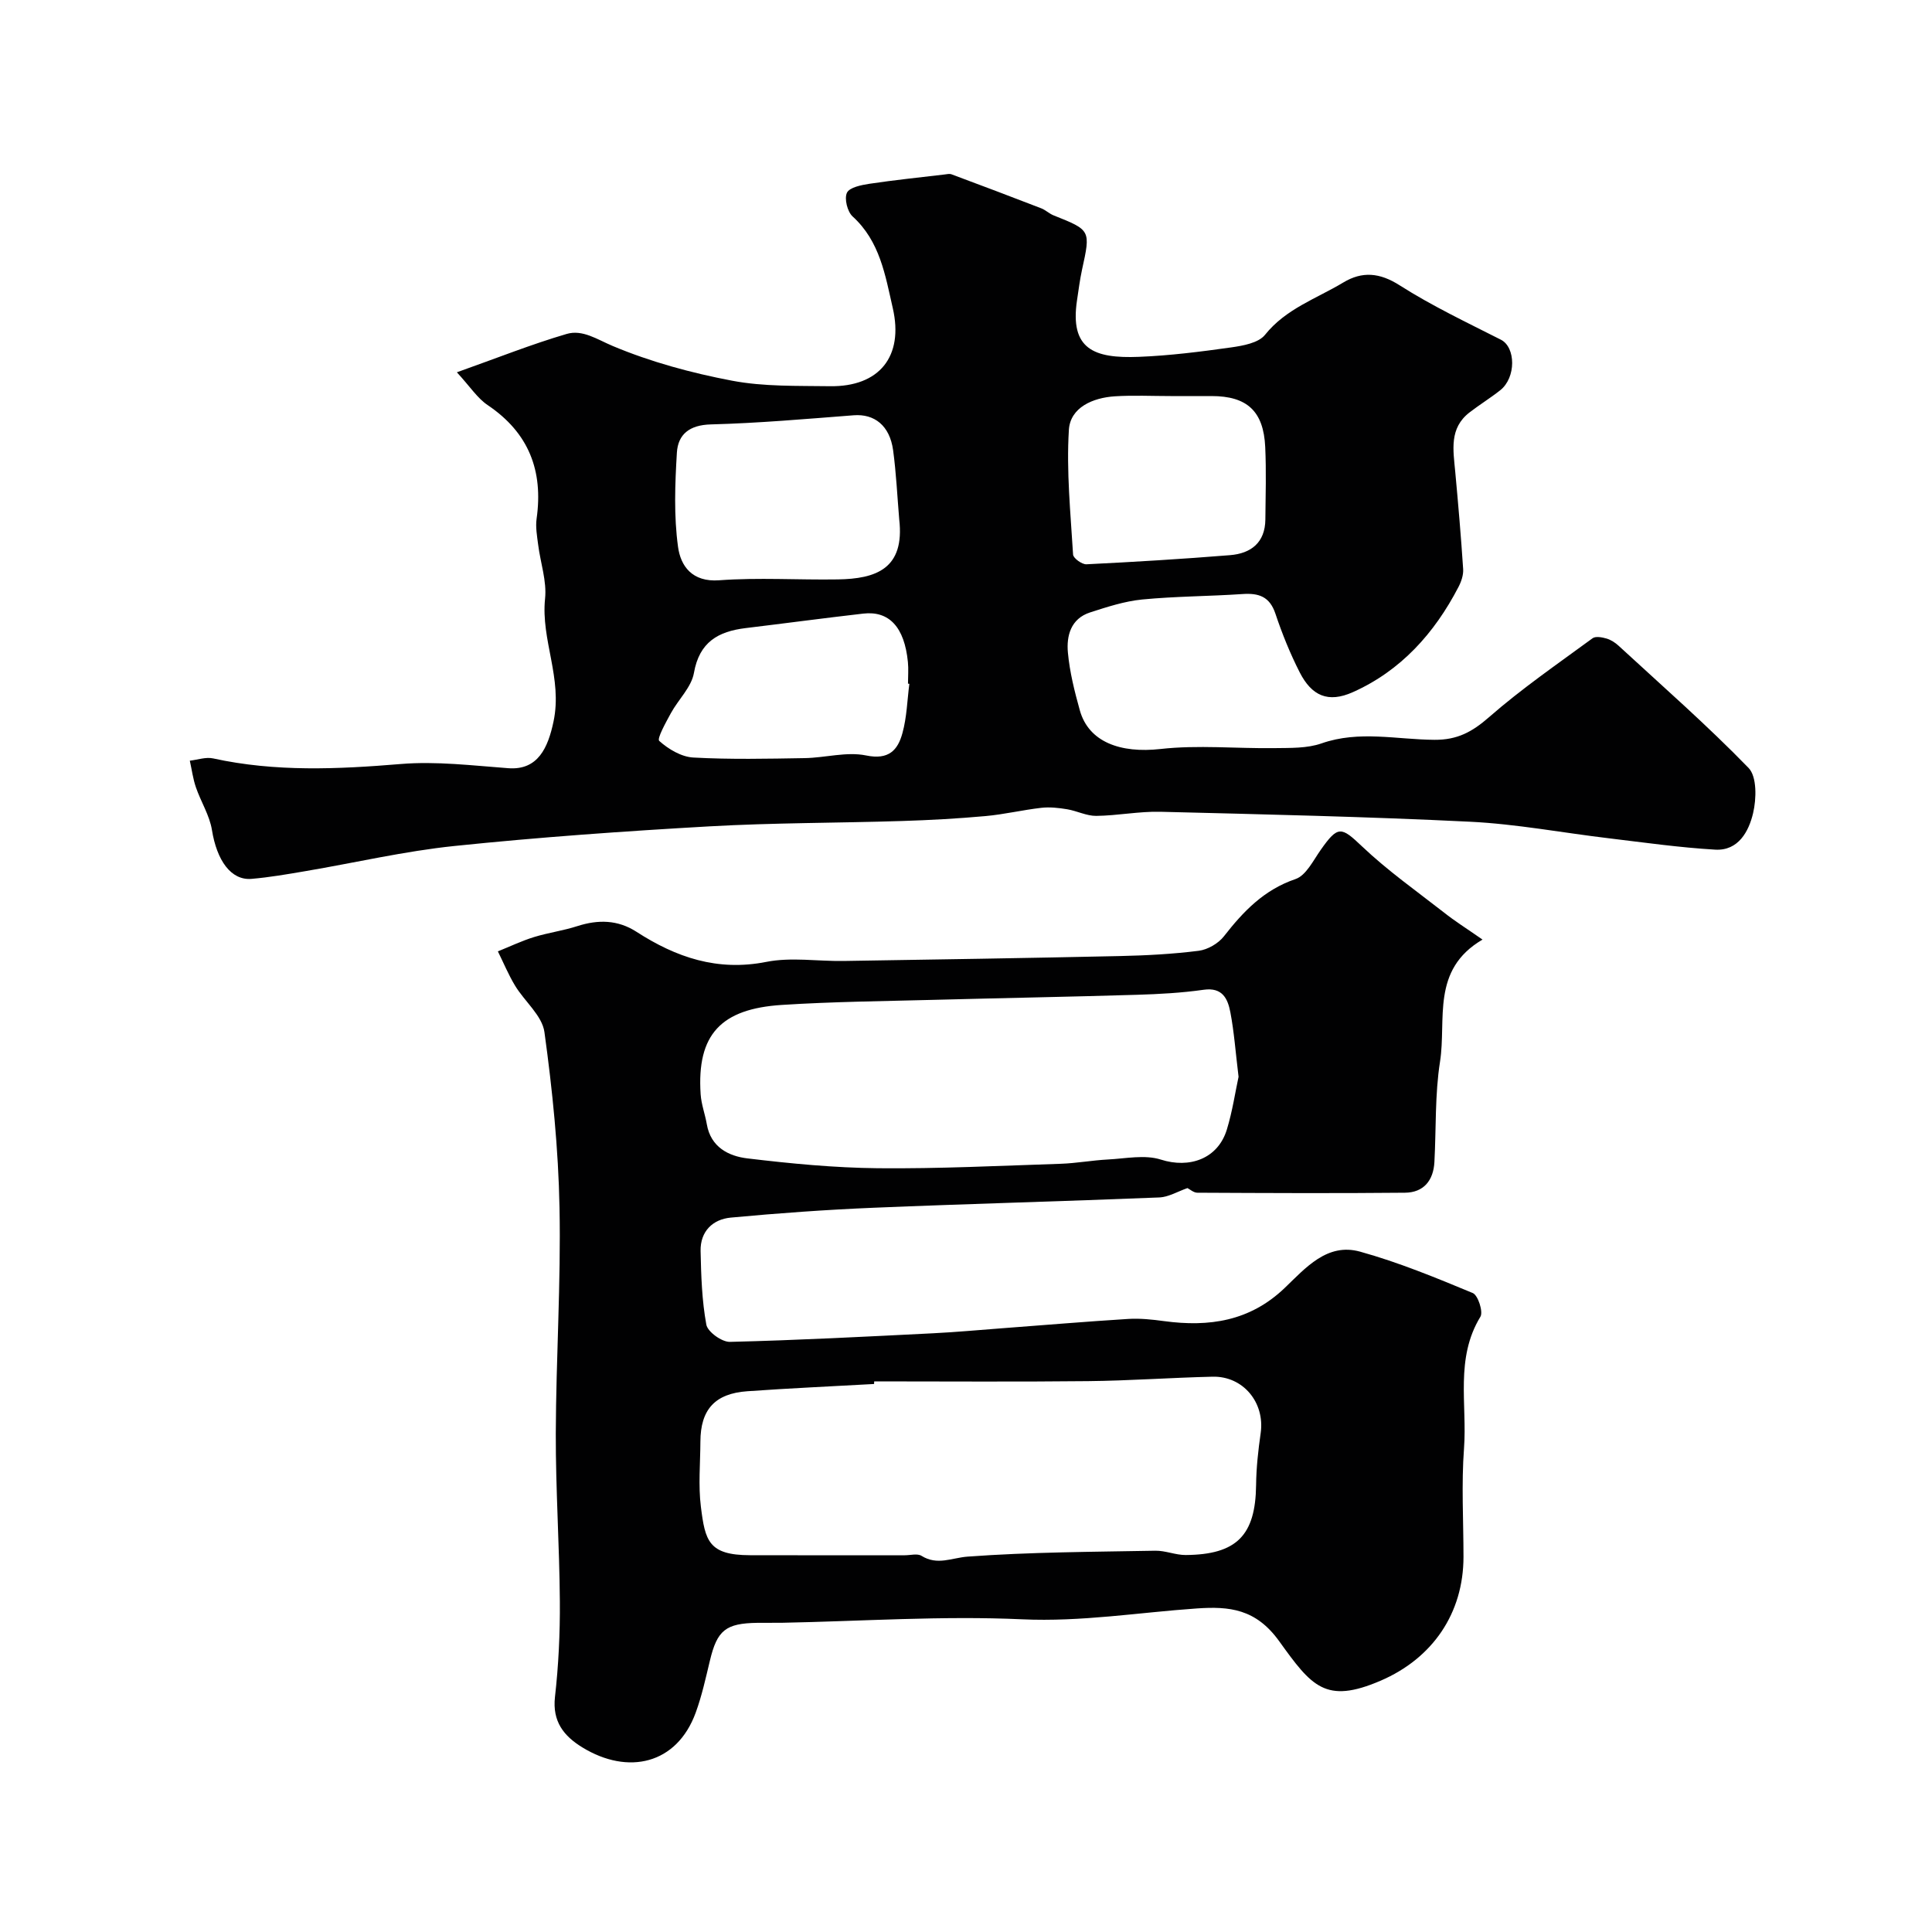 <svg enable-background="new 0 0 400 400" viewBox="0 0 400 400" xmlns="http://www.w3.org/2000/svg"><g fill="#010102"><path d="m94.59 77.08c8.39-2.98 15.46-5.81 22.73-7.94 3.29-.97 6.3 1.13 9.53 2.49 7.87 3.31 16.31 5.59 24.72 7.19 6.59 1.25 13.49 1.04 20.26 1.14 10.23.15 15.31-6.17 13.01-16.17-1.56-6.8-2.65-13.82-8.31-18.97-1.09-.99-1.76-3.69-1.18-4.91.53-1.12 2.97-1.6 4.65-1.86 5.15-.77 10.34-1.31 15.52-1.92.49-.06 1.05-.2 1.48-.04 6.21 2.31 12.4 4.65 18.58 7.04.9.35 1.65 1.1 2.55 1.46 7.71 3.07 7.69 3.05 5.89 11.26-.45 2.07-.71 4.18-1.03 6.28-1.53 10.15 3.46 12.12 12.8 11.75 6.38-.25 12.76-1.06 19.09-1.95 2.46-.35 5.67-.92 7.02-2.6 4.33-5.42 10.66-7.5 16.21-10.84 3.9-2.35 7.52-2.07 11.67.58 6.67 4.25 13.88 7.67 20.96 11.26 3.1 1.57 3.18 7.86-.15 10.48-2.04 1.61-4.27 2.98-6.33 4.57-4.26 3.28-3.38 7.82-2.97 12.28.62 6.71 1.2 13.43 1.64 20.16.08 1.22-.39 2.61-.98 3.73-4.97 9.57-11.94 17.33-21.87 21.76-5.11 2.28-8.5.76-10.98-4.09-1.99-3.9-3.65-8.01-5.04-12.17-1.19-3.55-3.45-4.29-6.81-4.06-6.92.47-13.88.46-20.78 1.13-3.65.36-7.26 1.54-10.79 2.68-3.98 1.29-4.91 4.84-4.58 8.34.37 4.02 1.38 8.03 2.47 11.94 1.84 6.56 8.41 8.92 16.71 7.99 7.77-.87 15.72-.07 23.6-.18 3.26-.05 6.74.07 9.73-.98 7.79-2.73 15.62-.78 23.4-.74 4.73.03 7.8-1.65 11.27-4.68 6.75-5.91 14.2-11.03 21.45-16.35.63-.46 1.99-.2 2.91.07.9.27 1.79.85 2.49 1.5 9.05 8.34 18.33 16.46 26.89 25.28 1.75 1.8 1.64 6.4.94 9.36-.88 3.75-3.04 7.84-7.85 7.56-7.35-.43-14.67-1.47-22-2.35-9.59-1.14-19.14-2.96-28.75-3.43-21.35-1.05-42.73-1.53-64.1-2.06-4.42-.11-8.86.8-13.3.85-1.99.02-3.98-1.03-6.01-1.37-1.76-.29-3.6-.5-5.35-.3-3.86.44-7.68 1.36-11.55 1.71-5.75.52-11.53.84-17.3 1.02-13.3.42-26.62.36-39.89 1.11-17.61 1-35.21 2.24-52.75 4.06-10.36 1.07-20.58 3.47-30.87 5.21-3.7.63-7.42 1.28-11.16 1.6-4.27.36-7.19-3.83-8.2-10.12-.49-3.04-2.3-5.85-3.32-8.84-.61-1.77-.85-3.67-1.26-5.51 1.61-.18 3.32-.8 4.82-.47 12.9 2.83 25.81 2.24 38.86 1.16 7.35-.61 14.86.32 22.28.87 6.14.45 8.2-4.27 9.34-9.66 1.9-9.01-2.64-16.88-1.75-25.45.38-3.63-.96-7.42-1.43-11.16-.23-1.79-.57-3.66-.32-5.41 1.4-9.91-1.62-17.75-10.09-23.47-2.17-1.44-3.68-3.85-6.42-6.82zm91.58 30.41c-.4-4.76-.62-9.54-1.26-14.27-.7-5.12-3.88-7.58-8.18-7.24-9.85.76-19.7 1.63-29.57 1.89-4.4.12-6.79 2.04-7.02 5.86-.39 6.49-.64 13.1.24 19.49.53 3.92 2.88 7.34 8.52 6.92 8.14-.6 16.36-.05 24.54-.18 7.9-.12 13.93-2.17 12.73-12.47zm56.17-25.49c-3.83 0-7.68-.19-11.5.05-4.58.29-9.25 2.3-9.54 6.95-.53 8.56.35 17.22.87 25.82.05.76 1.84 2.05 2.76 2.01 9.92-.49 19.83-1.09 29.73-1.89 4.35-.35 7.27-2.6 7.32-7.39.05-5 .2-10.01-.03-15-.34-7.43-3.77-10.55-11.11-10.55-2.83 0-5.66 0-8.5 0zm-54.07 59.58c-.09-.01-.19-.03-.28-.04 0-1.5.13-3.01-.02-4.49-.71-7.18-3.86-10.63-9.24-10.01-8.12.93-16.23 2.02-24.35 3-5.68.69-9.59 2.88-10.71 9.29-.52 2.96-3.24 5.51-4.78 8.34-1.03 1.9-2.92 5.27-2.4 5.73 1.9 1.71 4.59 3.31 7.07 3.44 7.66.42 15.36.25 23.04.12 4.26-.07 8.69-1.38 12.72-.55 4.69.97 6.56-1.1 7.52-4.63.91-3.29.99-6.79 1.43-10.2z"/><path d="m306.94 194.53c-10.73 6.28-7.43 16.58-8.8 25.28-1.07 6.81-.79 13.83-1.16 20.76-.2 3.83-2.22 6.33-6.09 6.37-14.33.14-28.65.07-42.98 0-.79 0-1.57-.72-2.06-.96-1.97.68-3.9 1.86-5.87 1.94-19.69.8-39.39 1.31-59.08 2.13-9.88.41-19.75 1.12-29.59 2.04-3.77.35-6.34 2.87-6.26 6.92.11 5.1.27 10.26 1.19 15.25.28 1.49 3.21 3.6 4.88 3.56 14.04-.34 28.06-1.08 42.09-1.78 4.77-.24 9.53-.68 14.29-1.04 8.7-.65 17.39-1.39 26.1-1.93 2.45-.15 4.95.12 7.39.45 9.32 1.26 17.78.04 24.99-6.86 4.29-4.1 8.78-9.42 15.61-7.52 7.96 2.21 15.68 5.39 23.33 8.57 1.09.45 2.2 3.9 1.58 4.91-5.27 8.63-2.72 18.14-3.39 27.22-.56 7.46-.11 14.98-.11 22.48 0 11.68-6.38 21.02-17.18 25.66-11.41 4.9-14.26 1.15-20.98-8.19-4.83-6.71-10.31-7.24-17.03-6.78-12.05.83-23.93 2.81-36.2 2.25-16.54-.76-33.18.4-49.77.72-1.67.03-3.33-.02-5 .01-6.61.09-8.36 1.54-9.86 7.82-.87 3.62-1.67 7.29-2.94 10.77-3.91 10.72-14.01 12.99-23.47 7.2-3.82-2.34-6.24-5.34-5.67-10.44.74-6.55 1.06-13.18 1.01-19.77-.08-11.59-.87-23.18-.84-34.77.05-15.6 1.08-31.2.77-46.78-.23-12.14-1.46-24.3-3.12-36.33-.47-3.43-4.12-6.36-6.1-9.65-1.36-2.25-2.37-4.71-3.54-7.07 2.49-1 4.92-2.17 7.48-2.96 2.95-.91 6.05-1.32 8.98-2.27 4.3-1.38 8.37-1.32 12.24 1.18 8.21 5.3 16.76 8.23 26.87 6.23 5.13-1.02 10.63-.11 15.96-.19 19.1-.3 38.2-.6 57.29-1.02 5.44-.12 10.89-.41 16.28-1.09 1.86-.24 4.06-1.51 5.22-3 4.03-5.16 8.29-9.63 14.82-11.85 2.18-.74 3.67-3.84 5.22-6.04 3.59-5.1 4.25-4.81 8.57-.71 5.26 4.99 11.24 9.22 16.97 13.69 2.17 1.73 4.52 3.2 7.96 5.59zm-125.95 91.47c-.01.18-.01.36-.02.54-8.75.49-17.5.88-26.23 1.5-6.73.47-9.71 3.8-9.73 10.44-.02 4.5-.45 9.05.1 13.47.88 7.06 1.58 10.02 10.17 10.04 10.69.03 21.37.01 32.06.01 1.17 0 2.6-.41 3.45.12 3.29 2.05 6.28.4 9.56.16 12.91-.95 25.88-.98 38.84-1.22 2.09-.04 4.19.9 6.29.89 10.58-.08 14.46-4.09 14.58-14.48.04-3.59.44-7.21.95-10.77.9-6.29-3.61-11.82-9.96-11.67-8.6.2-17.19.83-25.78.92-14.77.16-29.53.05-44.28.05zm75.44-63.06c-.63-5.18-.92-9.29-1.69-13.32-.53-2.79-1.6-5.26-5.53-4.7-4.56.65-9.18.9-13.79 1.04-13.93.42-27.86.67-41.79 1.04-10.6.28-21.21.38-31.78 1.06-12.51.81-17.62 6.05-16.79 18.5.14 2.09.92 4.13 1.28 6.21.81 4.73 4.51 6.6 8.38 7.06 8.98 1.08 18.04 1.95 27.07 2.04 12.59.12 25.2-.51 37.79-.92 3.27-.11 6.53-.72 9.8-.89 3.67-.19 7.64-1.04 10.96.02 5.92 1.89 11.81-.14 13.67-6.23 1.17-3.84 1.76-7.88 2.42-10.91z"/></g></svg>